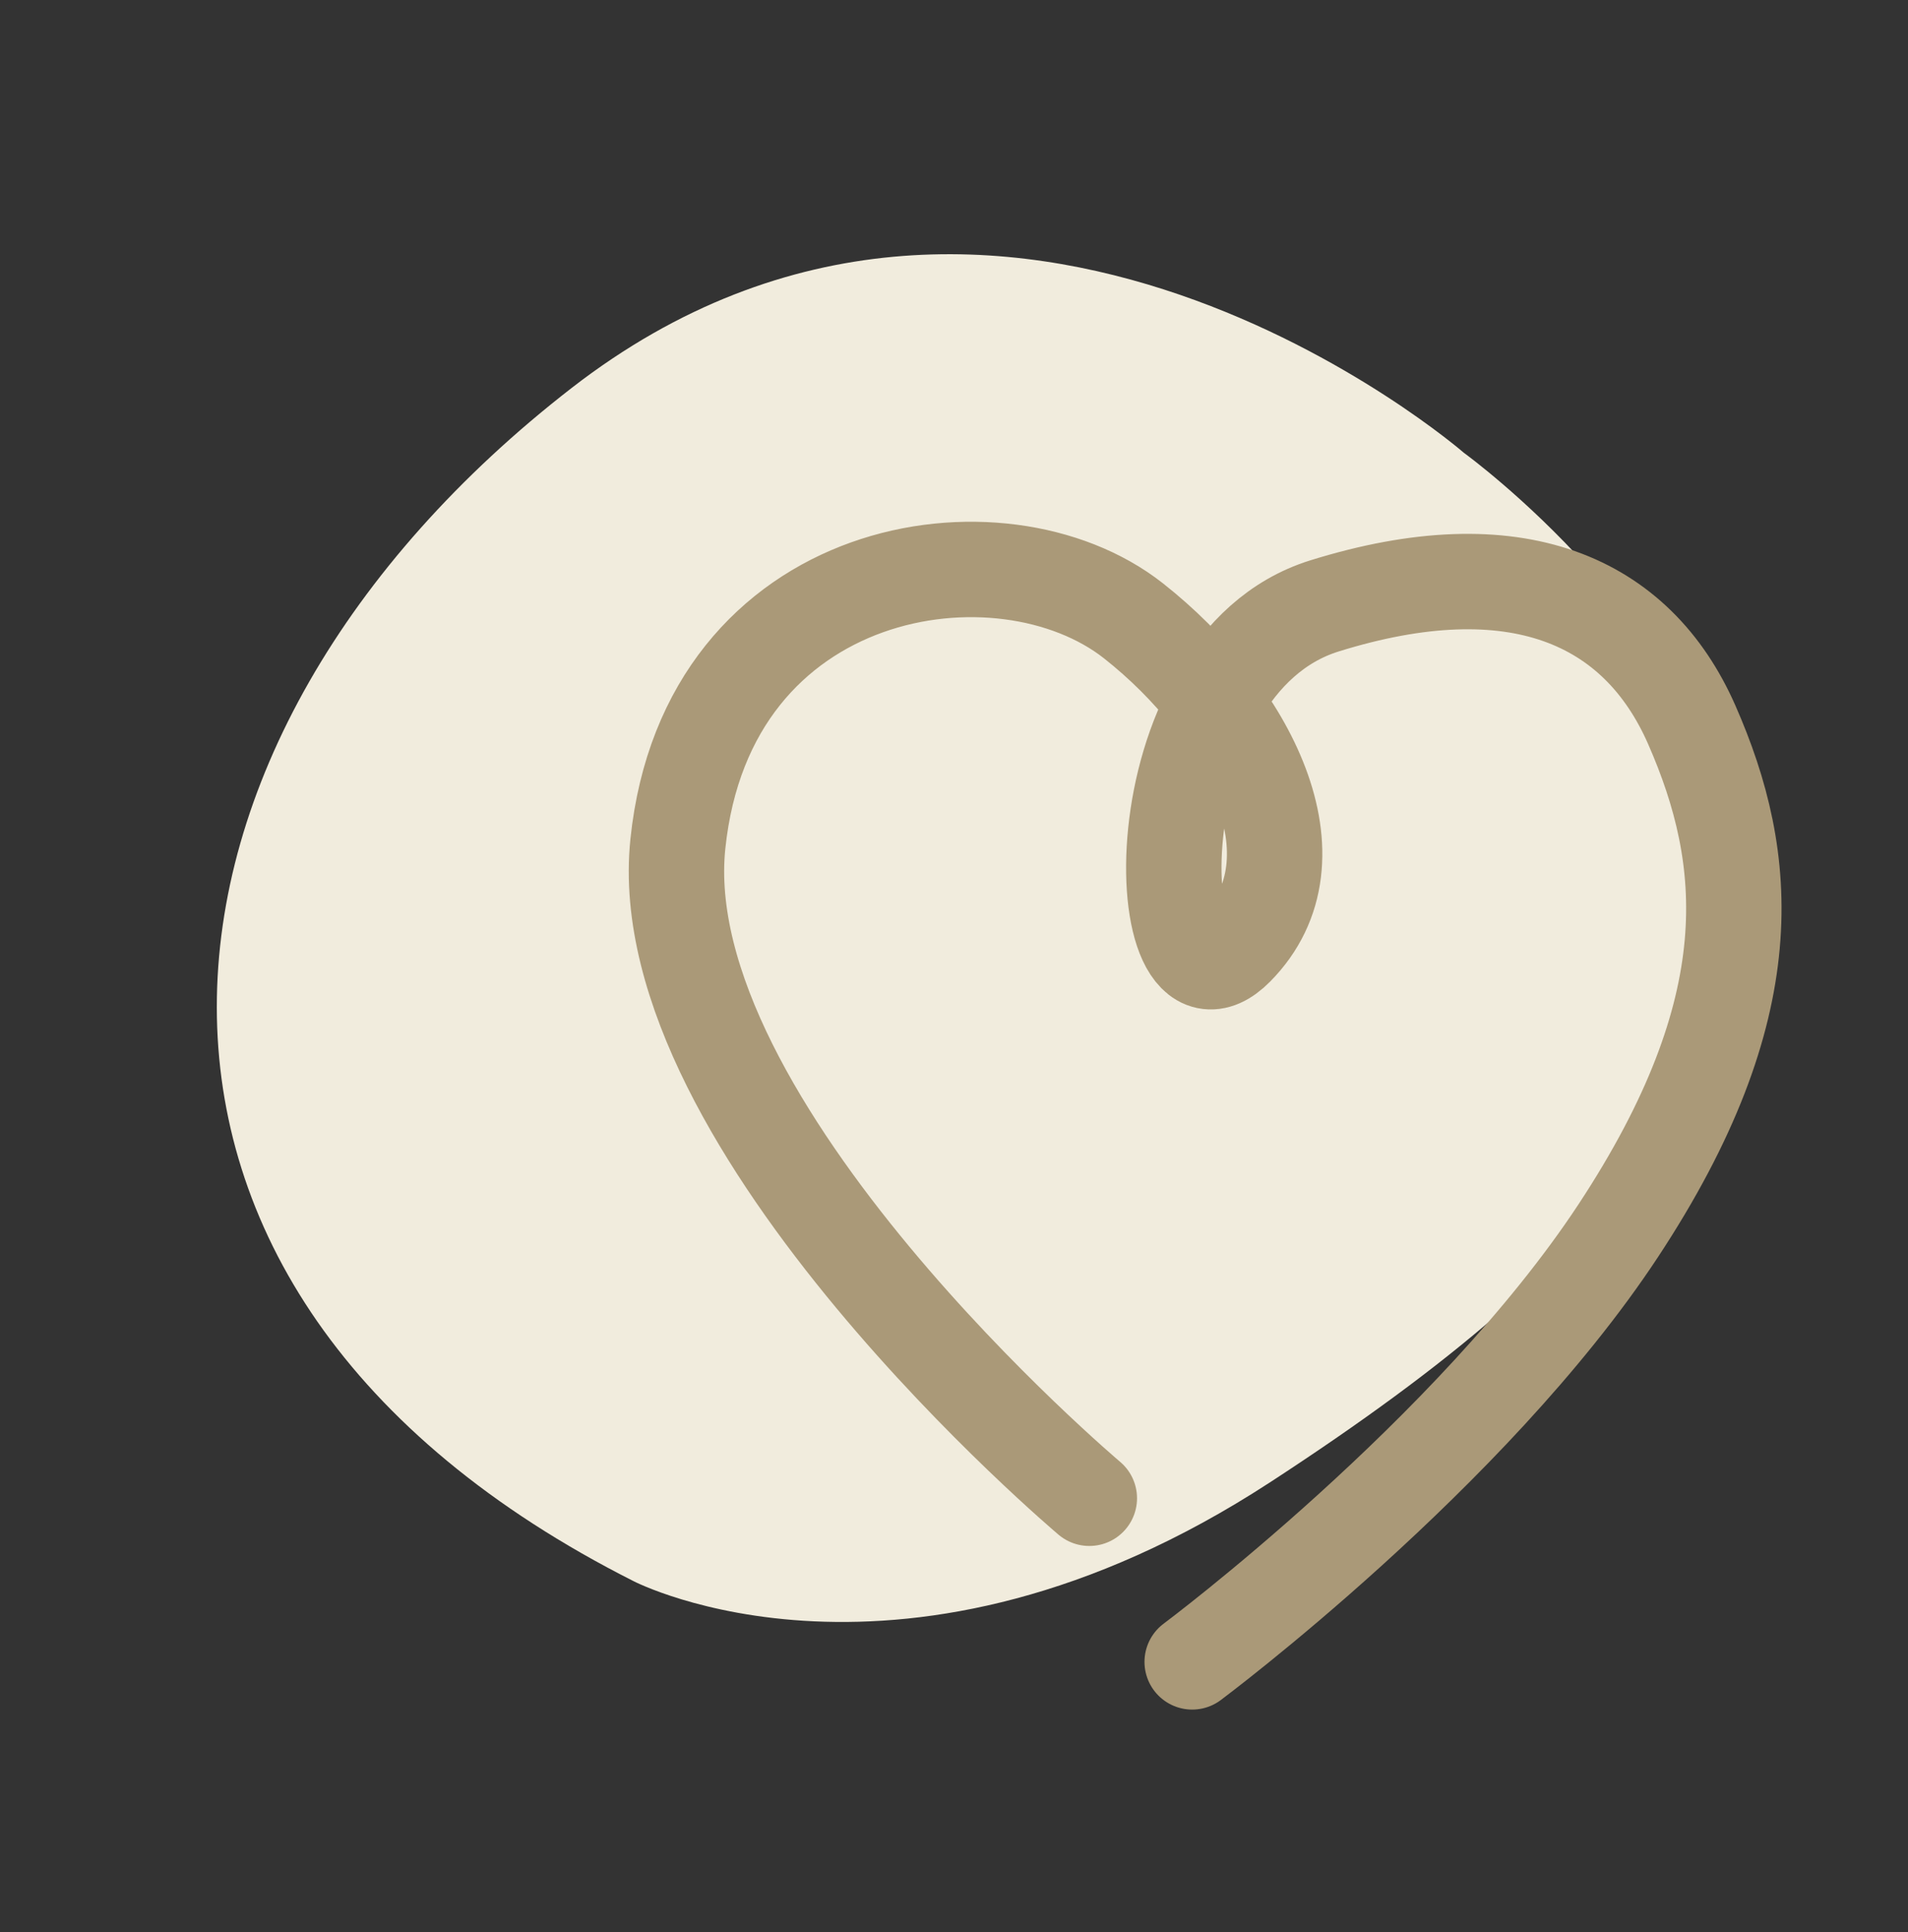 <svg width="80" height="81" viewBox="0 0 80 81" fill="none" xmlns="http://www.w3.org/2000/svg">
<rect x="0" y="0" width="80" height="81" fill="#333333" stroke="none"/>
<path d="M72.163 35.088C71.728 26.494 61.376 18.98 61.376 18.98C61.376 18.98 42.084 2.221 23.968 16.264C4.975 30.986 2.422 54.101 26.568 66.286C26.568 66.286 37.872 72.153 53.243 62.146C68.614 52.14 72.68 45.305 72.163 35.088Z" fill="#F1ECDD"/>
<path d="M45.674 62.809C45.674 62.809 27.19 47.222 28.422 35.376C29.654 23.53 41.977 21.66 47.522 26.024C52.334 29.815 55.532 36 51.835 39.741C48.138 43.481 47.522 27.895 55.532 25.401C63.541 22.907 68.631 25.139 70.935 30.388C73.4 36 74.016 42.234 67.854 51.587C61.693 60.939 49.987 69.668 49.987 69.668" stroke="#AA9978" stroke-width="4" stroke-linecap="round" stroke-linejoin="round"/>
</svg>
